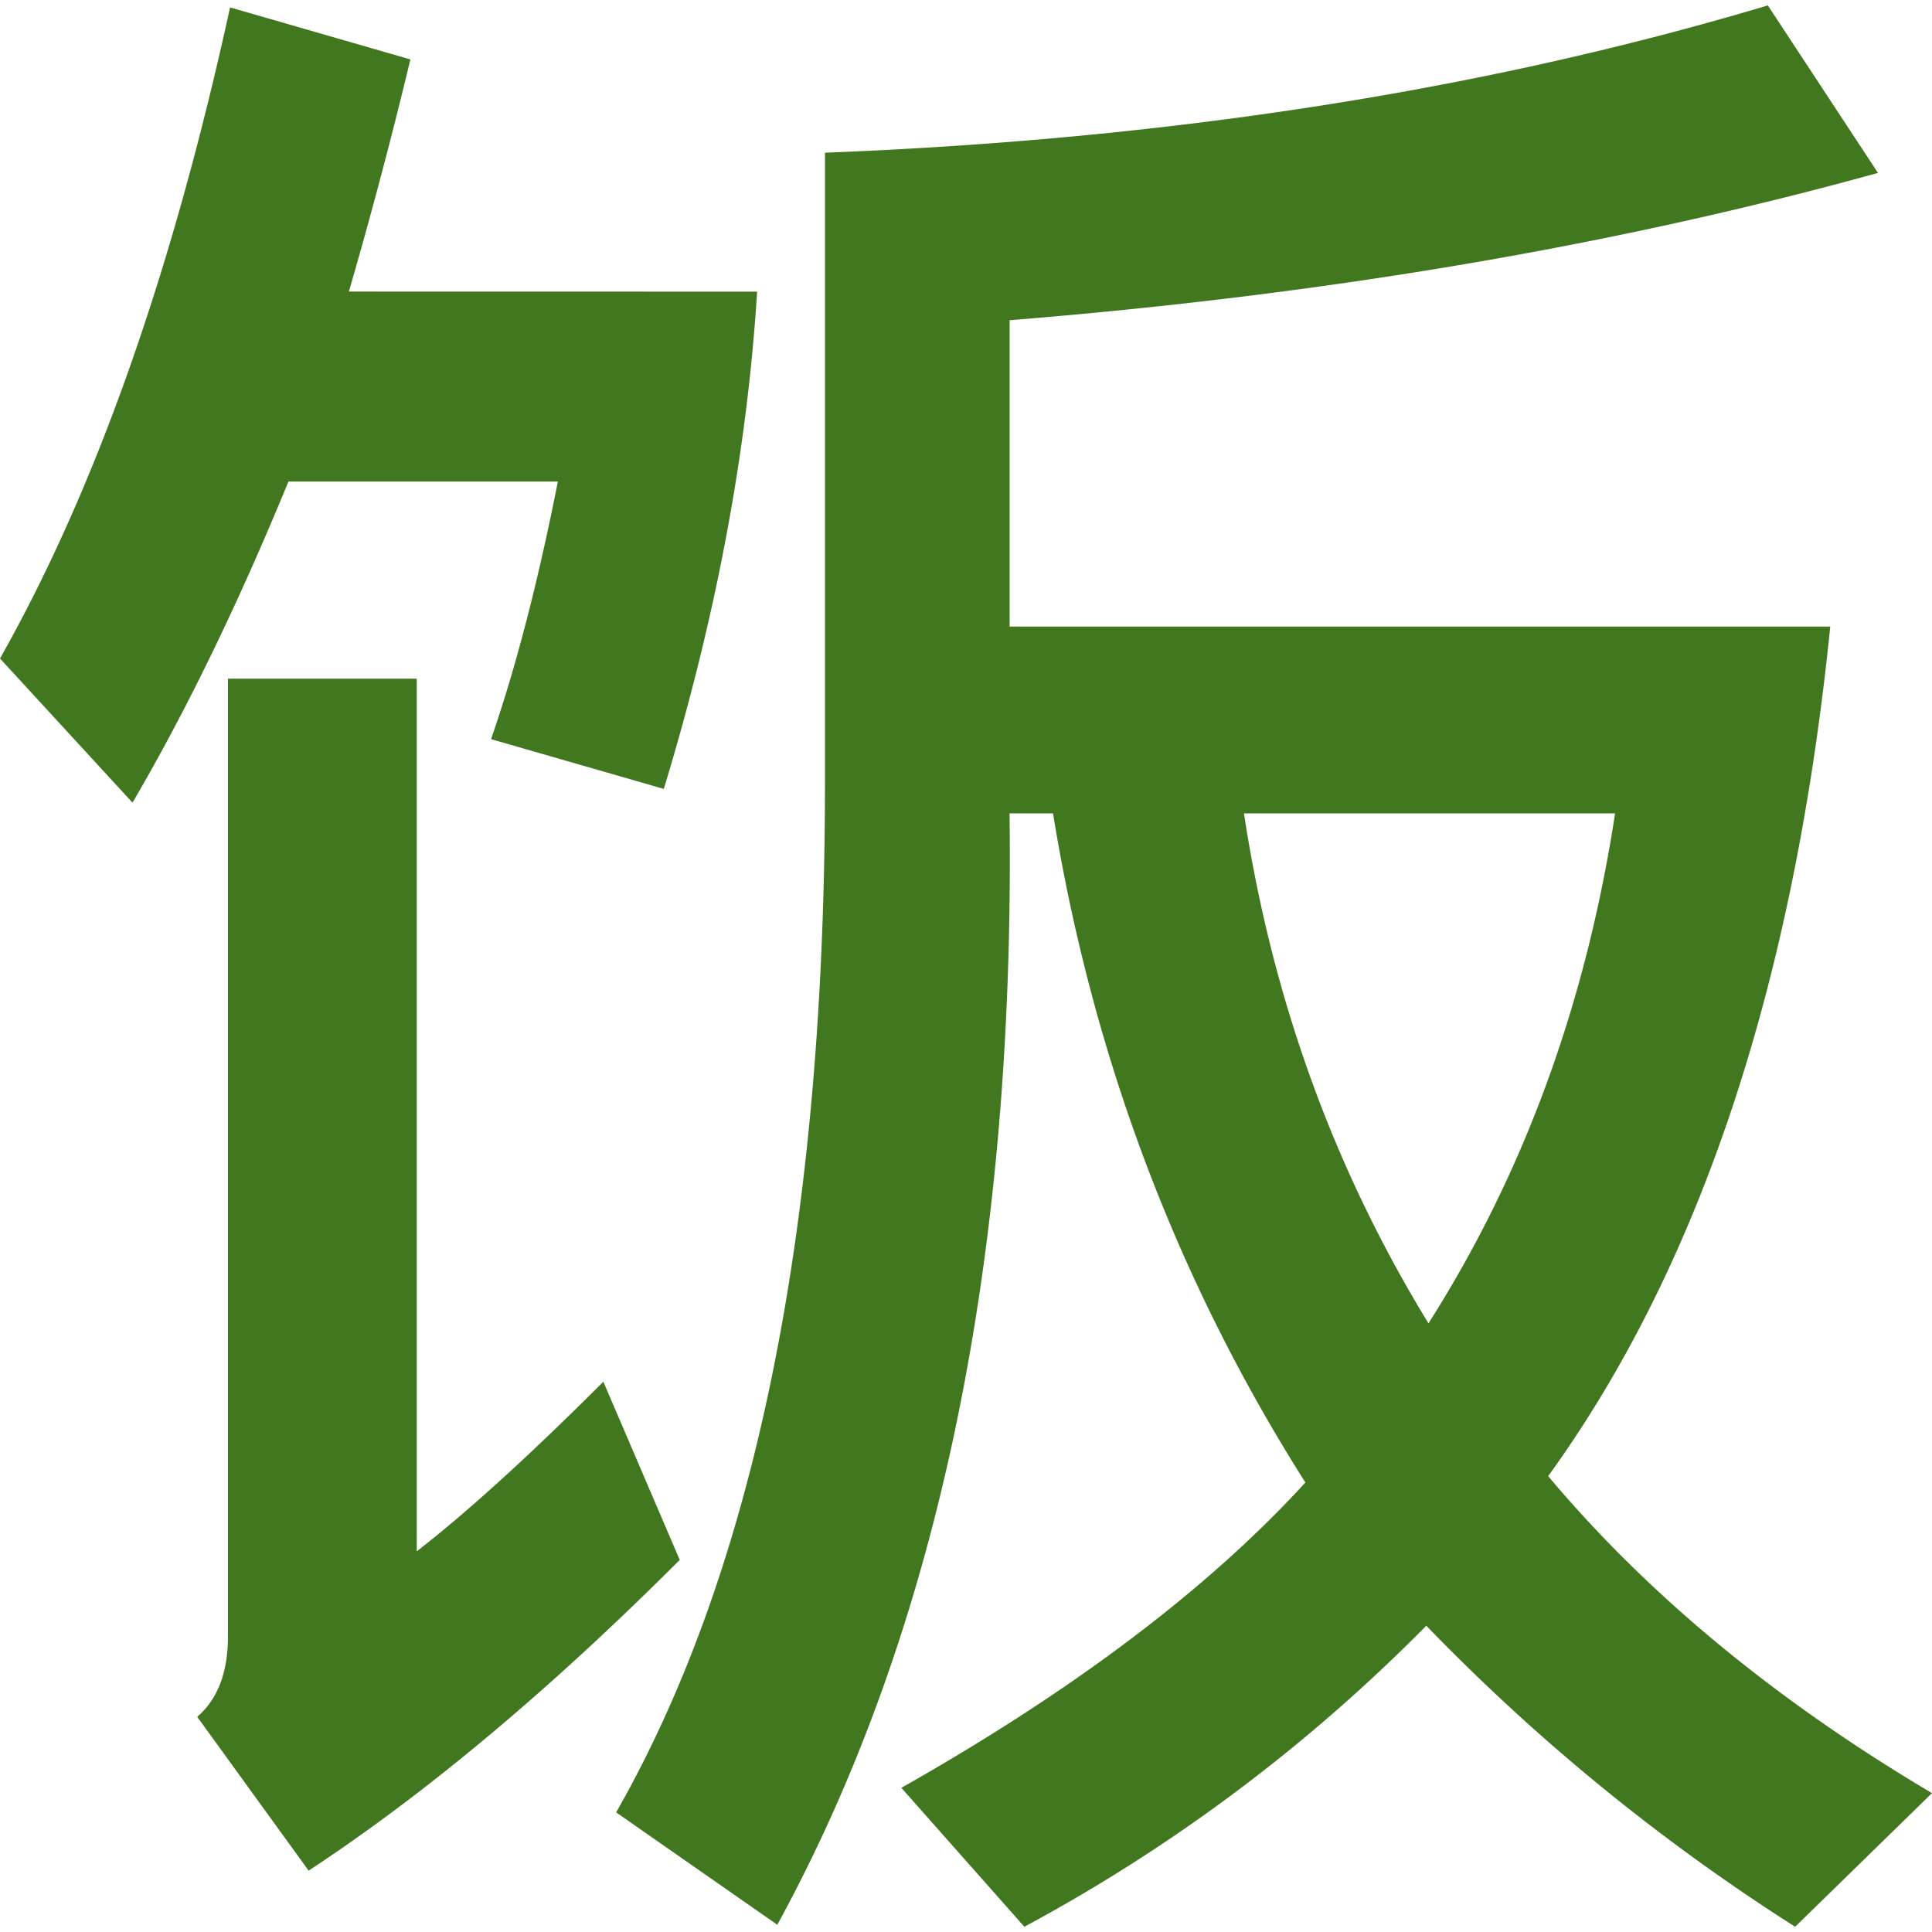 <svg role="img" width="32px" height="32px" viewBox="0 0 24 24" xmlns="http://www.w3.org/2000/svg"><title>Fanfou</title><path fill="#41781f" d="m21.96.066 1.369 2.082c-3.266.904-6.862 1.514-10.787 1.83v3.806H22.736c-.448 4.427-1.616 7.944-3.504 10.553 1.239 1.475 2.827 2.788 4.768 3.938l-1.7 1.66a25.133 25.133 0 0 1-4.582-3.74 20.946 20.946 0 0 1-4.993 3.74l-1.528-1.726c2.143-1.212 3.815-2.476 5.019-3.793-1.599-2.52-2.644-5.291-3.135-8.312h-.54c.07 5.559-.892 10.16-2.885 13.806l-2.002-1.396c1.73-3.03 2.594-7.294 2.594-12.792V1.897c4.287-.167 8.19-.776 11.713-1.83Zm-1.897 10.038h-4.61c.35 2.3 1.115 4.413 2.292 6.335 1.184-1.861 1.957-3.973 2.318-6.335zM9.405 3.623c-.123 1.984-.51 4.044-1.159 6.177l-2.146-.618c.308-.887.584-1.955.83-3.2H3.583C2.96 7.5 2.314 8.83 1.646 9.971L0 8.18C1.186 6.082 2.138 3.385 2.858.092l2.24.646a63.566 63.566 0 0 1-.764 2.884Zm-.961 15.755c-1.616 1.616-3.153 2.902-4.61 3.86L2.45 21.327c.255-.22.382-.554.382-1.002V8.431h2.345v10.84c.623-.483 1.396-1.185 2.318-2.107z"/></svg>